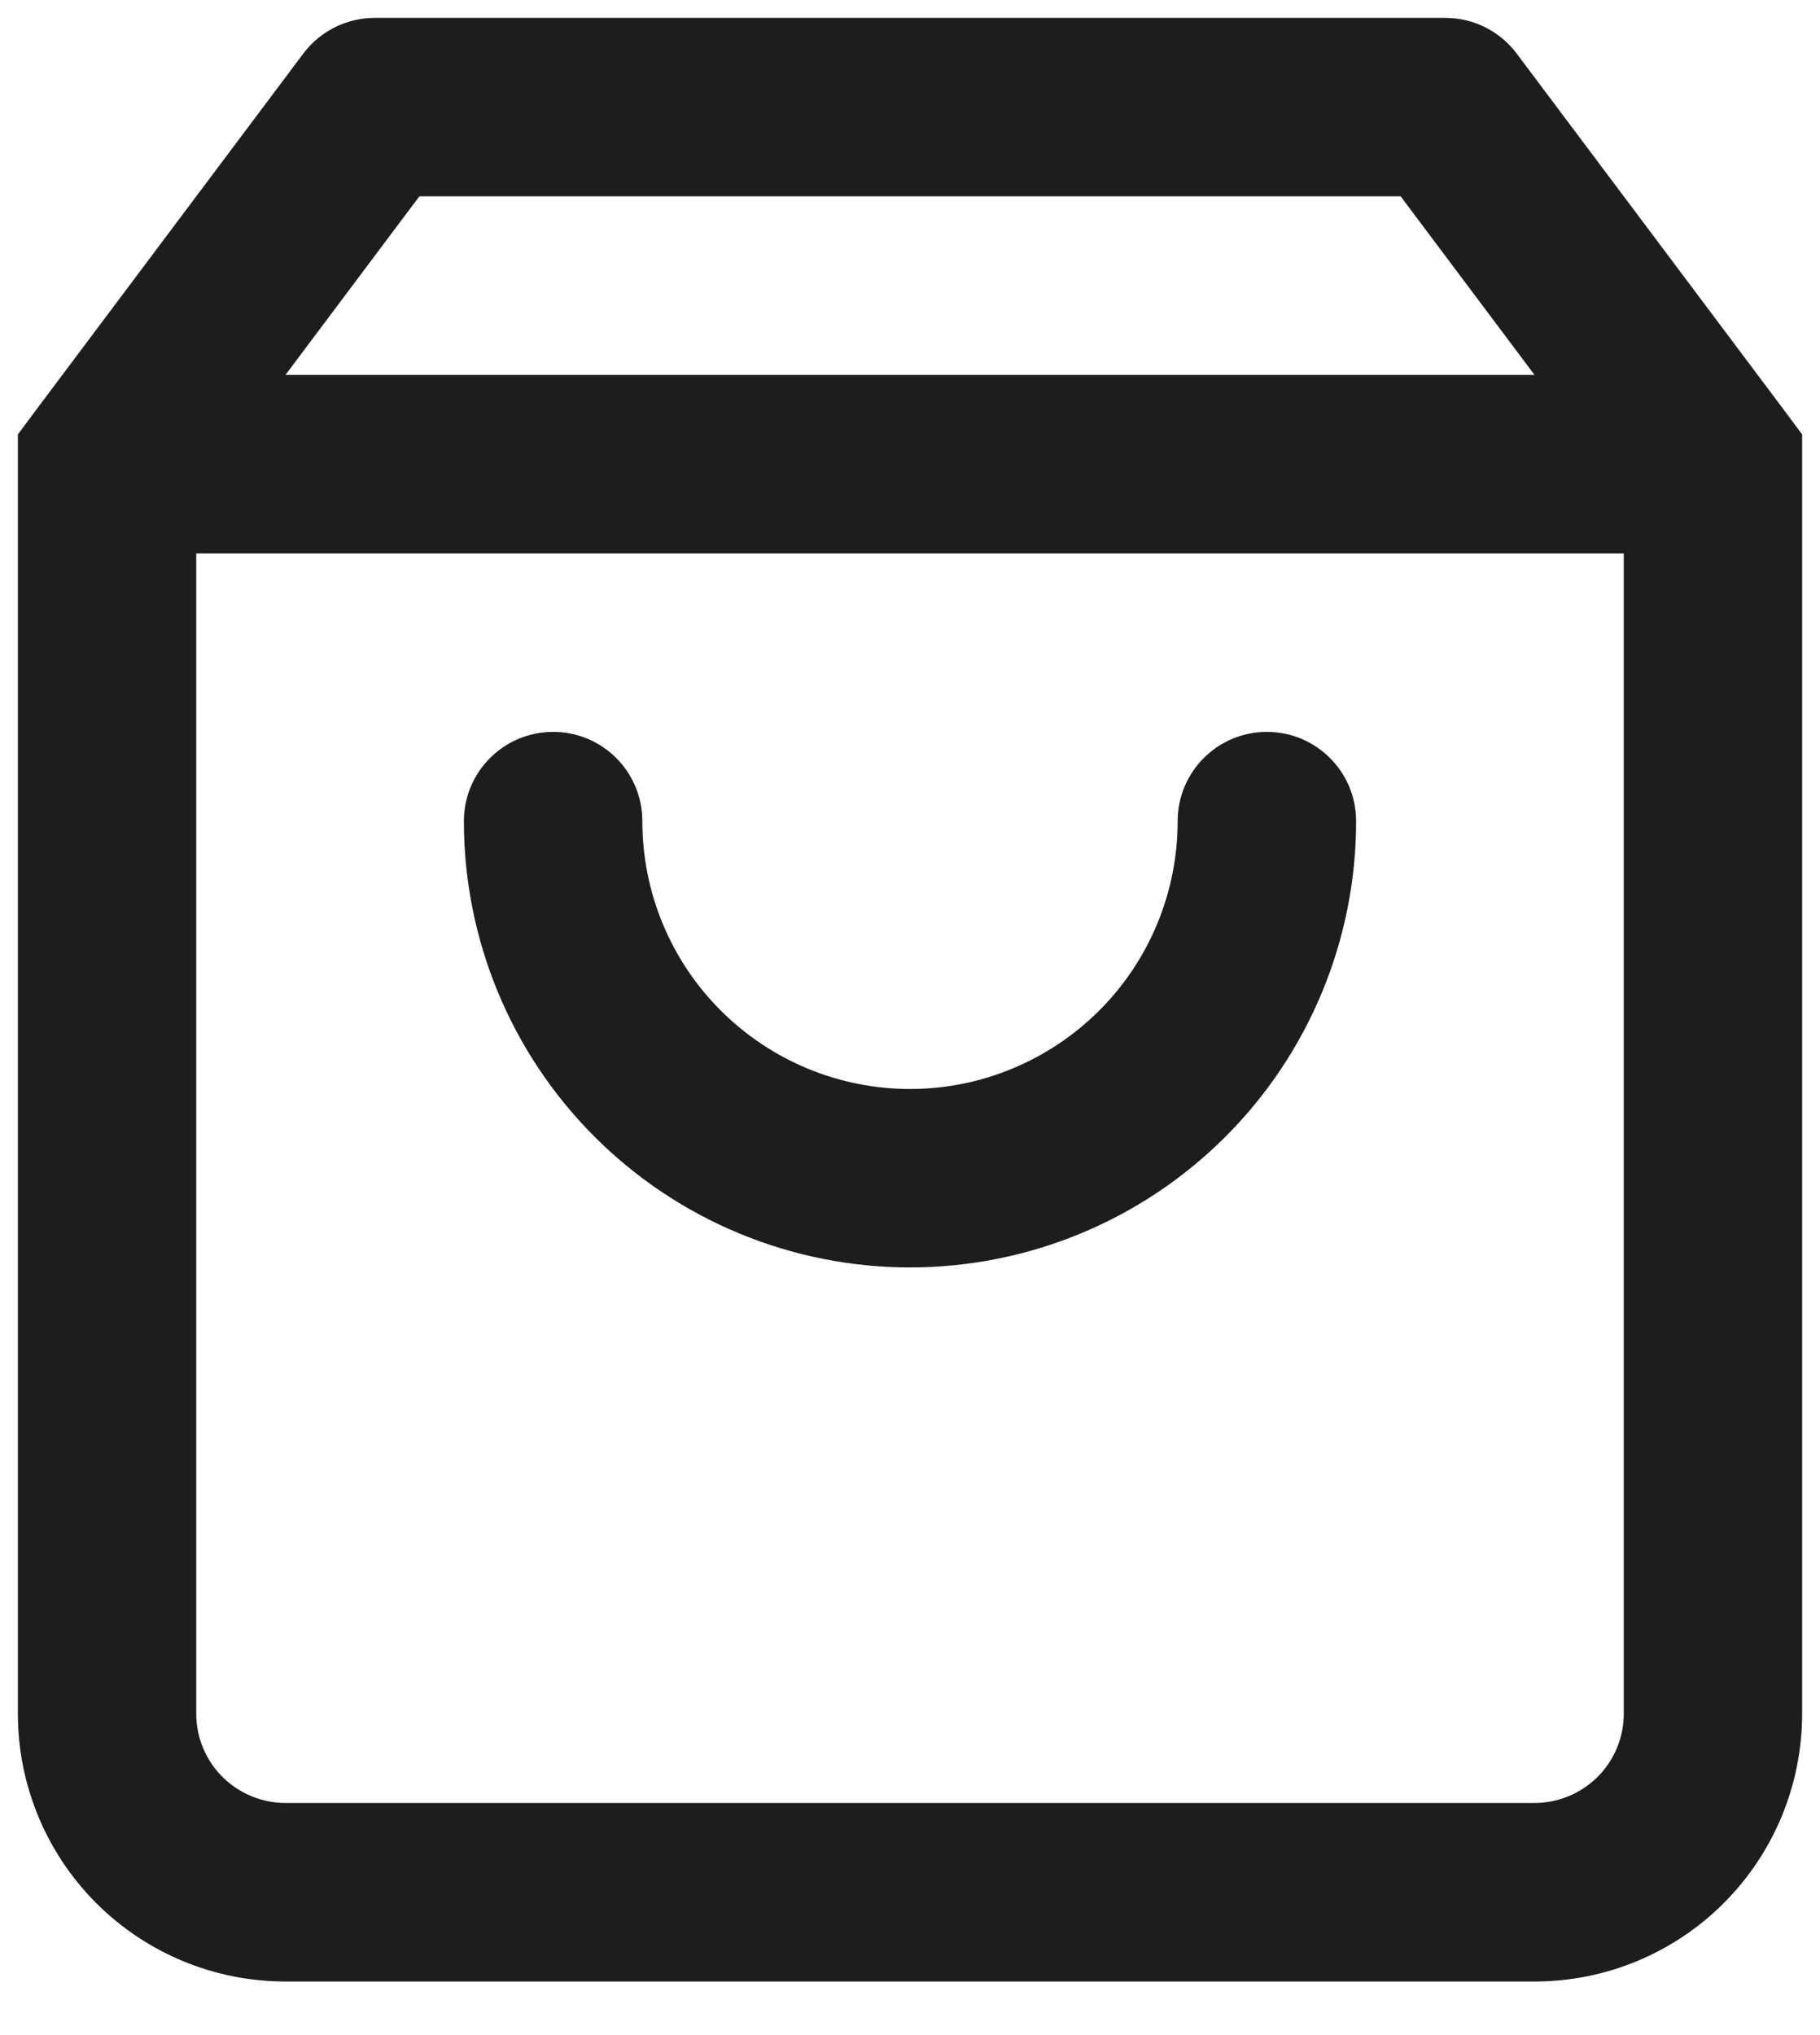 <?xml version="1.0" encoding="utf-8"?>
<svg xmlns="http://www.w3.org/2000/svg" fill="none" height="100%" overflow="visible" preserveAspectRatio="none" style="display: block;" viewBox="0 0 17 19" width="100%">
<path d="M3.5 1V0.167C3.238 0.167 2.991 0.29 2.833 0.5L3.5 1ZM1 4.333L0.333 3.833L0.167 4.056V4.333H1ZM1 16H0.167H1ZM1.488 17.178L0.899 17.768L1.488 17.178ZM15.512 17.178L16.101 17.768L15.512 17.178ZM16 4.333H16.833V4.056L16.667 3.833L16 4.333ZM13.5 1L14.167 0.5C14.009 0.29 13.762 0.167 13.5 0.167V1ZM12.667 7.667C12.667 7.206 12.294 6.833 11.833 6.833C11.373 6.833 11 7.206 11 7.667L12.667 7.667ZM8.5 11L8.5 11.833L8.5 11ZM6 7.667C6 7.206 5.627 6.833 5.167 6.833C4.706 6.833 4.333 7.206 4.333 7.667L6 7.667ZM3.5 1L2.833 0.5L0.333 3.833L1 4.333L1.667 4.833L4.167 1.5L3.5 1ZM1 4.333H0.167V16H1H1.833V4.333H1ZM1 16H0.167C0.167 16.663 0.43 17.299 0.899 17.768L1.488 17.178L2.077 16.589C1.921 16.433 1.833 16.221 1.833 16H1ZM1.488 17.178L0.899 17.768C1.368 18.237 2.004 18.5 2.667 18.5V17.667V16.833C2.446 16.833 2.234 16.745 2.077 16.589L1.488 17.178ZM2.667 17.667V18.5H14.333V17.667V16.833H2.667V17.667ZM14.333 17.667V18.5C14.996 18.5 15.632 18.237 16.101 17.768L15.512 17.178L14.923 16.589C14.766 16.745 14.554 16.833 14.333 16.833V17.667ZM15.512 17.178L16.101 17.768C16.57 17.299 16.833 16.663 16.833 16H16H15.167C15.167 16.221 15.079 16.433 14.923 16.589L15.512 17.178ZM16 16H16.833V4.333H16H15.167V16H16ZM16 4.333L16.667 3.833L14.167 0.5L13.5 1L12.833 1.5L15.333 4.833L16 4.333ZM13.5 1V0.167H3.5V1V1.833H13.5V1ZM1 4.333V5.167H16V4.333V3.5H1V4.333ZM11.833 7.667L11 7.667C11 8.33 10.737 8.966 10.268 9.434L10.857 10.024L11.446 10.613C12.228 9.832 12.667 8.772 12.667 7.667L11.833 7.667ZM10.857 10.024L10.268 9.434C9.799 9.903 9.163 10.167 8.5 10.167L8.5 11L8.5 11.833C9.605 11.833 10.665 11.394 11.446 10.613L10.857 10.024ZM8.5 11L8.5 10.167C7.837 10.167 7.201 9.903 6.732 9.434L6.143 10.024L5.554 10.613C6.335 11.394 7.395 11.833 8.5 11.833L8.5 11ZM6.143 10.024L6.732 9.434C6.263 8.966 6 8.33 6 7.667L5.167 7.667L4.333 7.667C4.333 8.772 4.772 9.832 5.554 10.613L6.143 10.024Z" fill="#1D1D1D" id="Vector"/>
</svg>